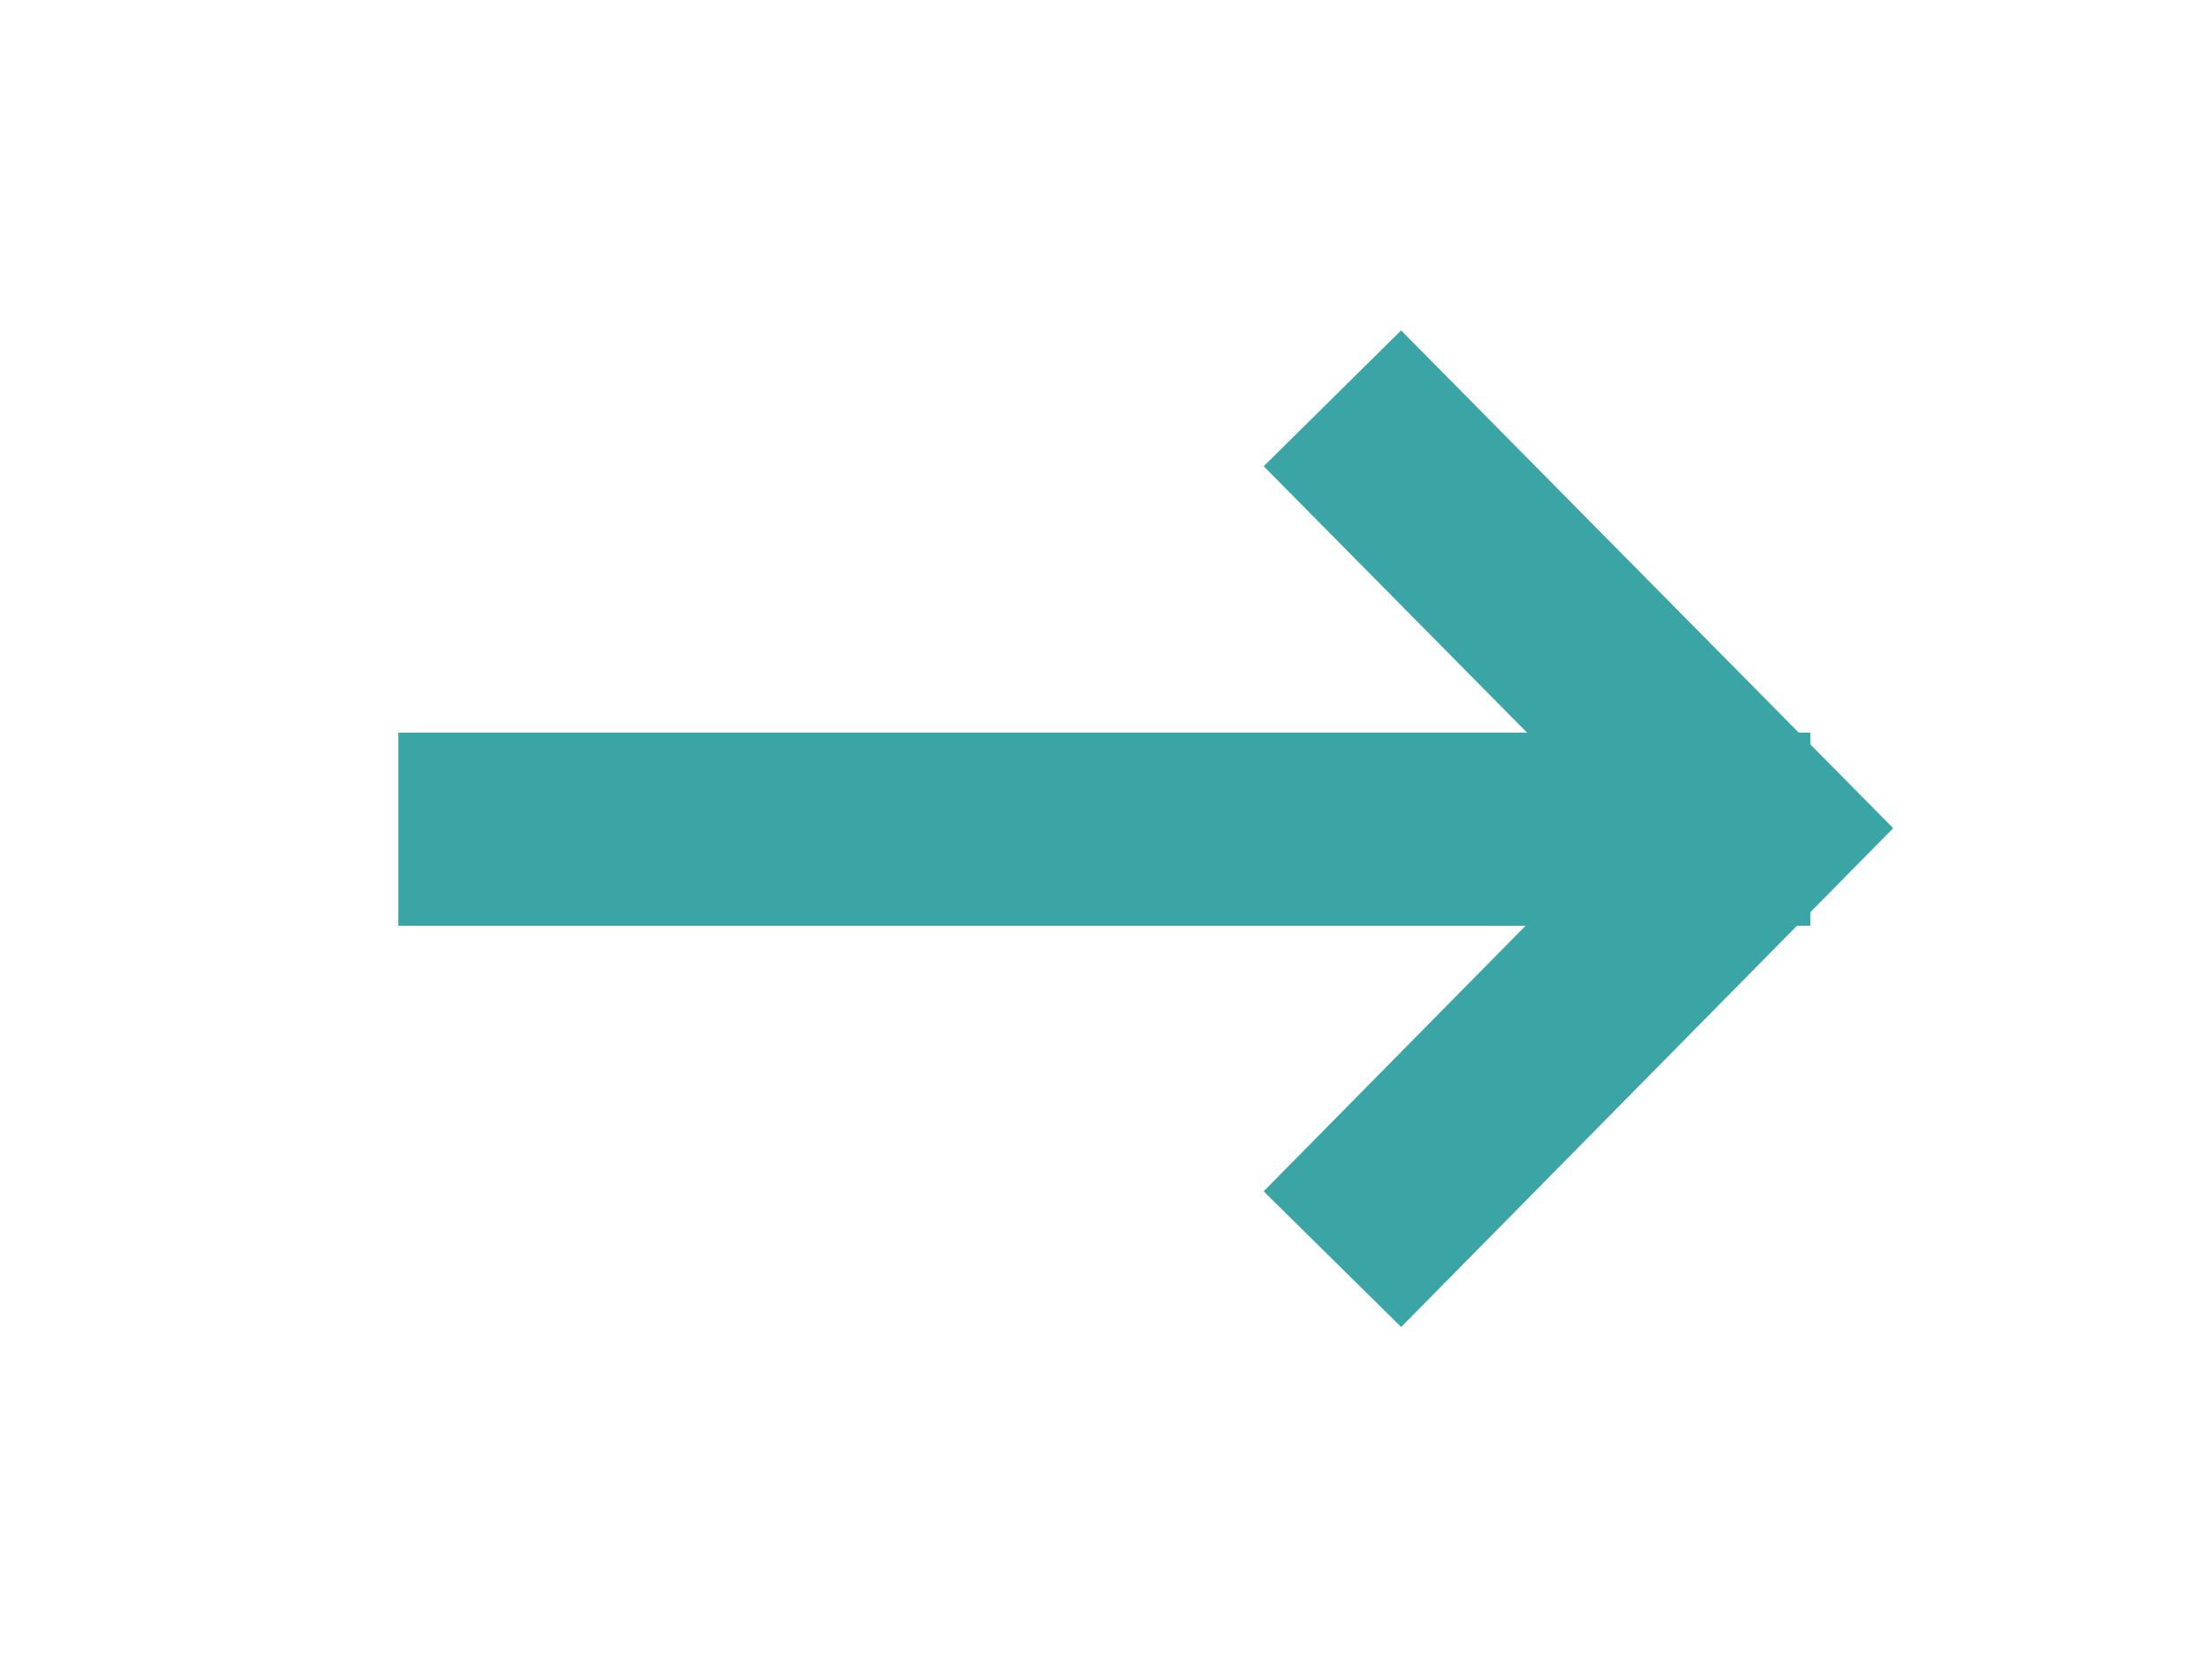 <svg xmlns="http://www.w3.org/2000/svg" xmlns:xlink="http://www.w3.org/1999/xlink" xmlns:serif="http://www.serif.com/" width="100%" height="100%" viewBox="0 0 229 172" xml:space="preserve" style="fill-rule:evenodd;clip-rule:evenodd;"> <g transform="matrix(1,0,0,1,-1035.56,-3972.77)"> <g transform="matrix(1,0,0,1,854,0)"> <g transform="matrix(-3.82857e-16,-1,1,-3.82857e-16,18072.5,-10062.9)"> <g id="Komponente_6_34"> <path id="Pfad_746-5" d="M-14166,-17753L-14121.4,-17709L-14076.9,-17753" style="fill:none;fill-rule:nonzero;stroke:rgb(59,164,165);stroke-width:20px;"></path> </g> </g> </g> <g transform="matrix(1,0,0,1,854,0)"> <g id="Pfad_1764-5" transform="matrix(0.707,0.707,-0.707,0.707,279.984,3969.59)"> <path d="M22.5,103.388L125.888,0" style="fill:none;fill-rule:nonzero;stroke:rgb(59,164,165);stroke-width:20px;"></path> </g> </g> </g> </svg>